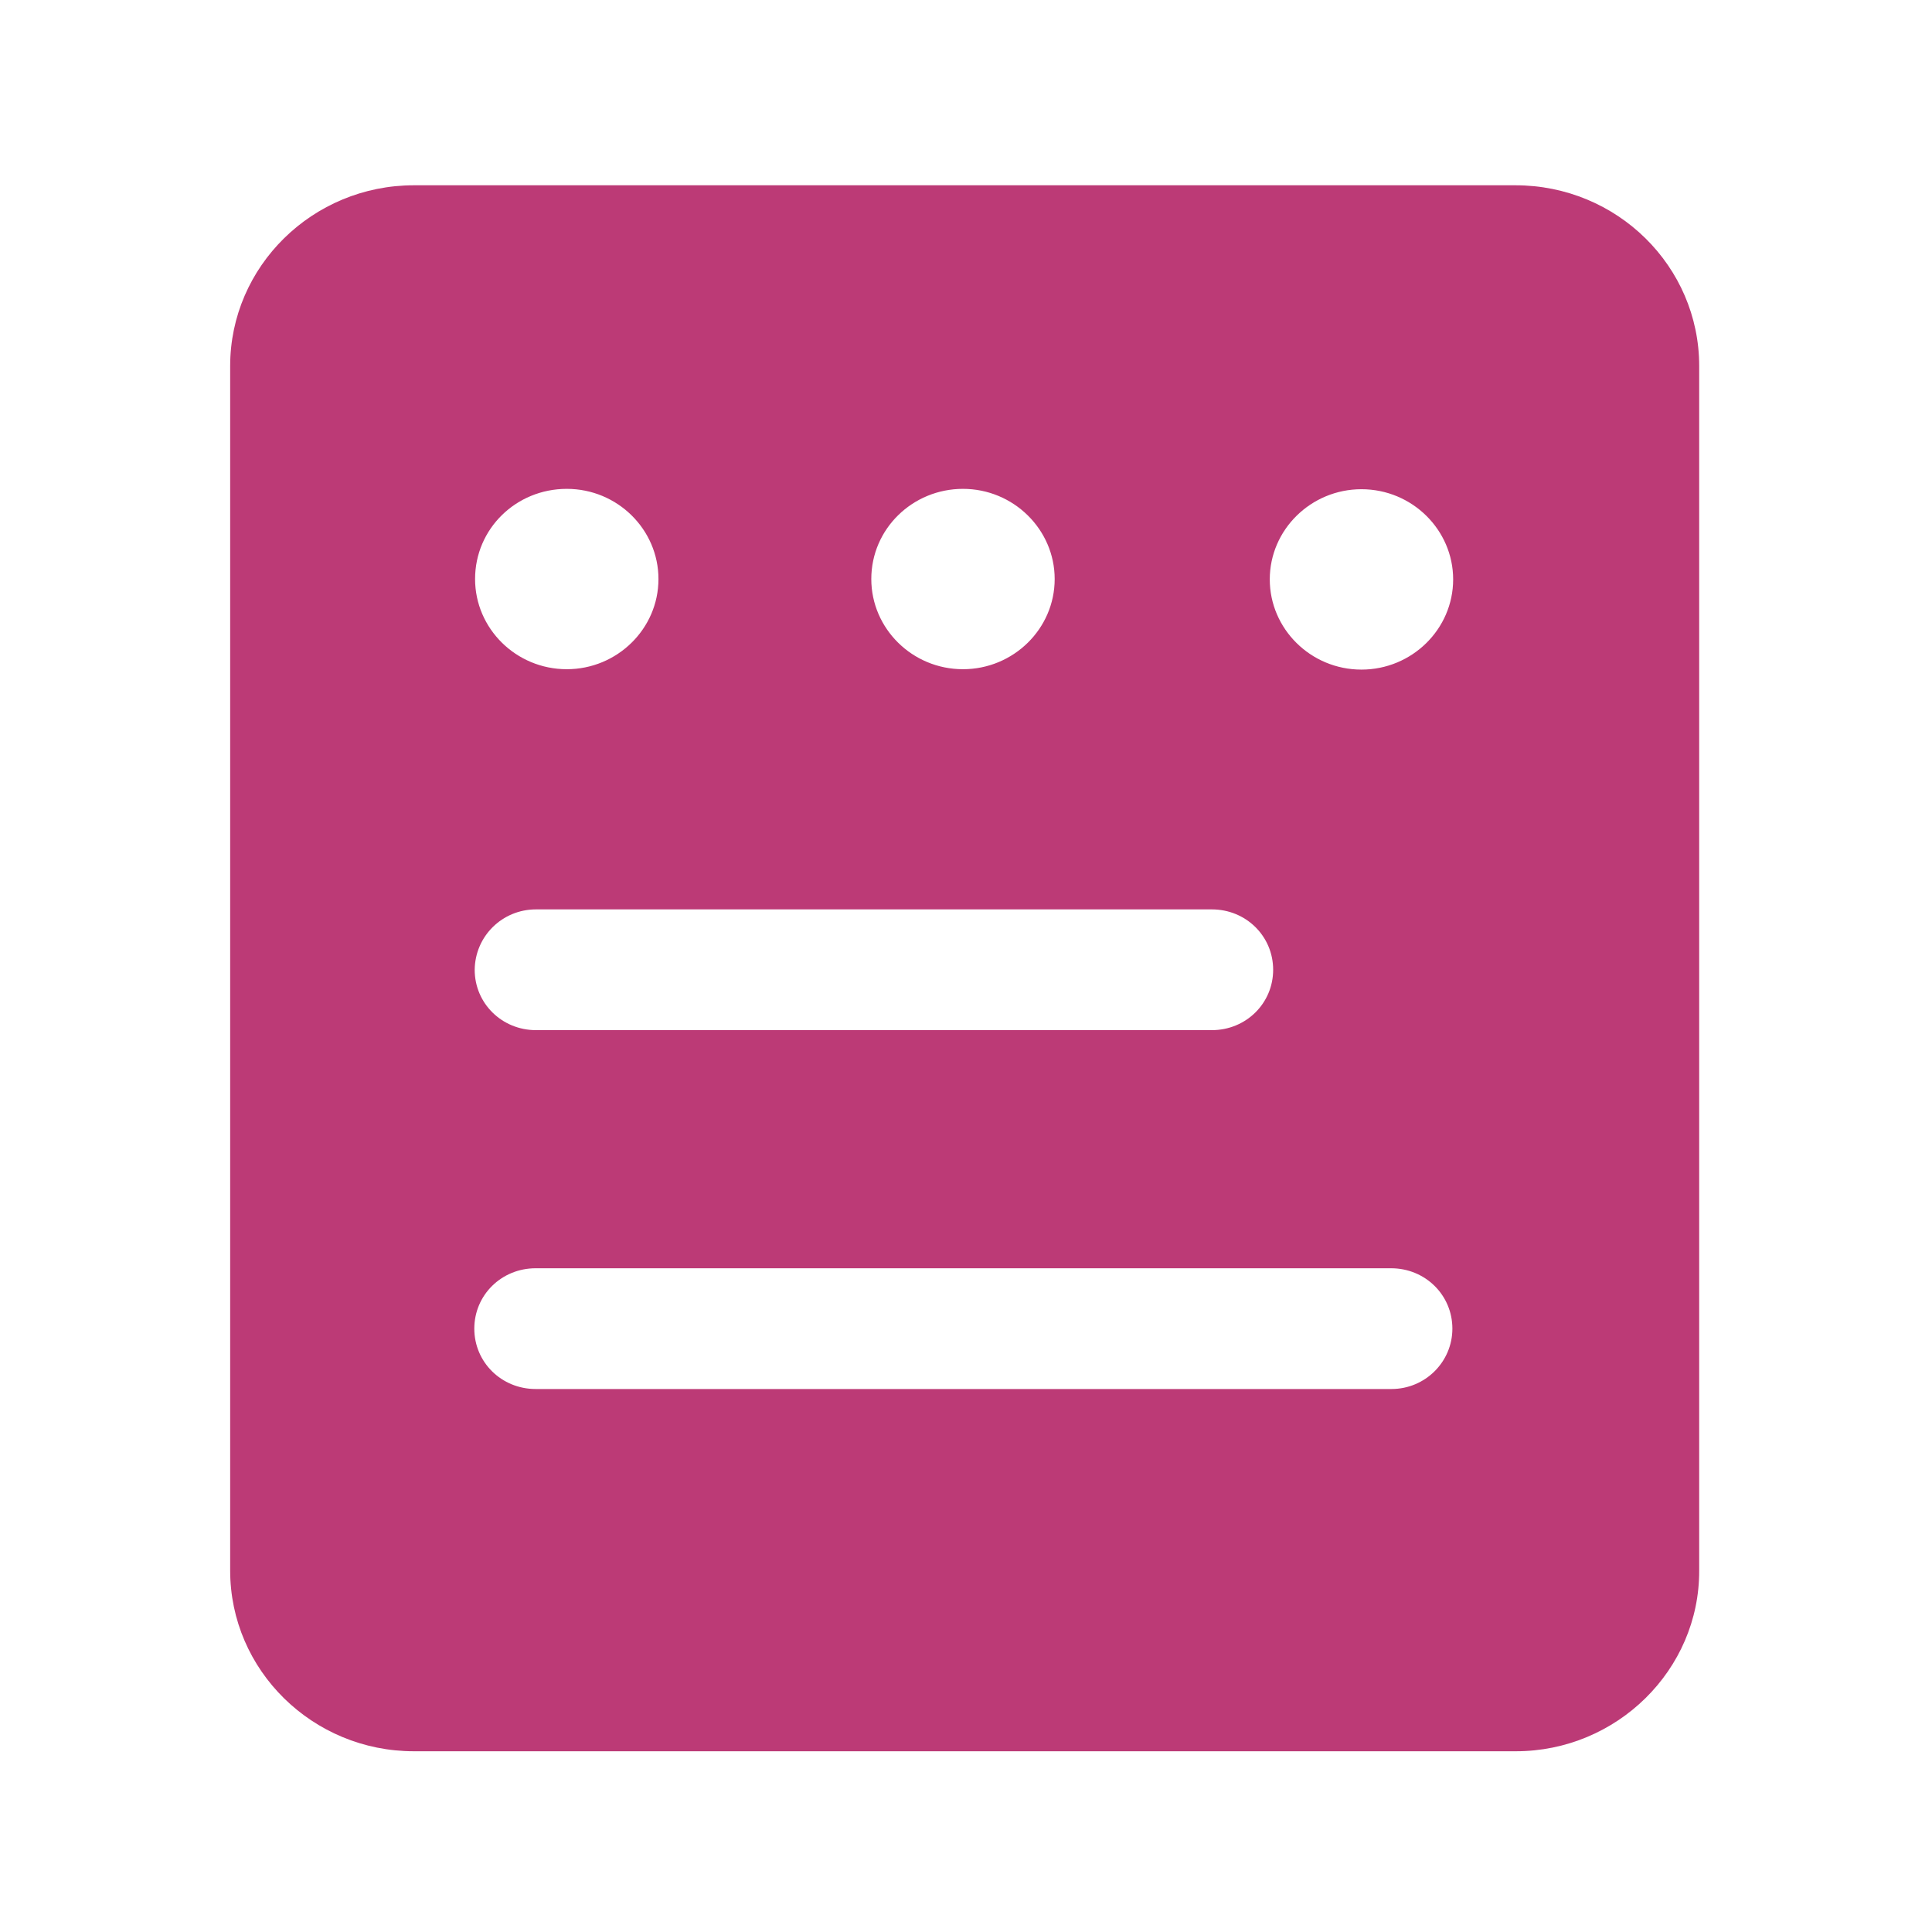 <svg width="60" height="60" viewBox="0 0 60 60" fill="none" xmlns="http://www.w3.org/2000/svg">
<path d="M47.062 5.754H12.855C9.709 5.754 7.148 8.273 7.148 11.367V48.773C7.148 51.873 9.709 54.387 12.855 54.387H47.074C50.209 54.387 52.781 51.861 52.77 48.773V11.367C52.77 8.273 50.221 5.754 47.062 5.754ZM29.906 15.182C31.477 15.182 32.754 16.447 32.754 17.982C32.754 19.529 31.471 20.783 29.906 20.783C28.33 20.783 27.059 19.518 27.059 17.982C27.059 16.424 28.342 15.182 29.906 15.182ZM17.602 15.182C19.178 15.182 20.449 16.447 20.449 17.982C20.449 19.529 19.166 20.783 17.602 20.783C16.025 20.783 14.754 19.518 14.754 17.982C14.754 16.424 16.025 15.182 17.602 15.182ZM16.646 28.242H37.635C38.695 28.242 39.539 29.074 39.539 30.117C39.539 31.16 38.695 31.992 37.635 31.992H16.646C15.586 31.992 14.742 31.16 14.742 30.117C14.754 29.074 15.598 28.242 16.646 28.242ZM43.213 43.137H16.635C15.574 43.137 14.73 42.305 14.73 41.262C14.73 40.219 15.574 39.387 16.635 39.387H43.201C44.262 39.387 45.105 40.219 45.105 41.262C45.105 42.293 44.262 43.137 43.213 43.137ZM42.281 20.795C40.705 20.795 39.434 19.529 39.434 17.994C39.434 16.447 40.717 15.193 42.281 15.193C43.857 15.193 45.129 16.459 45.129 17.994C45.129 19.535 43.852 20.795 42.281 20.795Z" fill="#BC3A76"/>
</svg>
